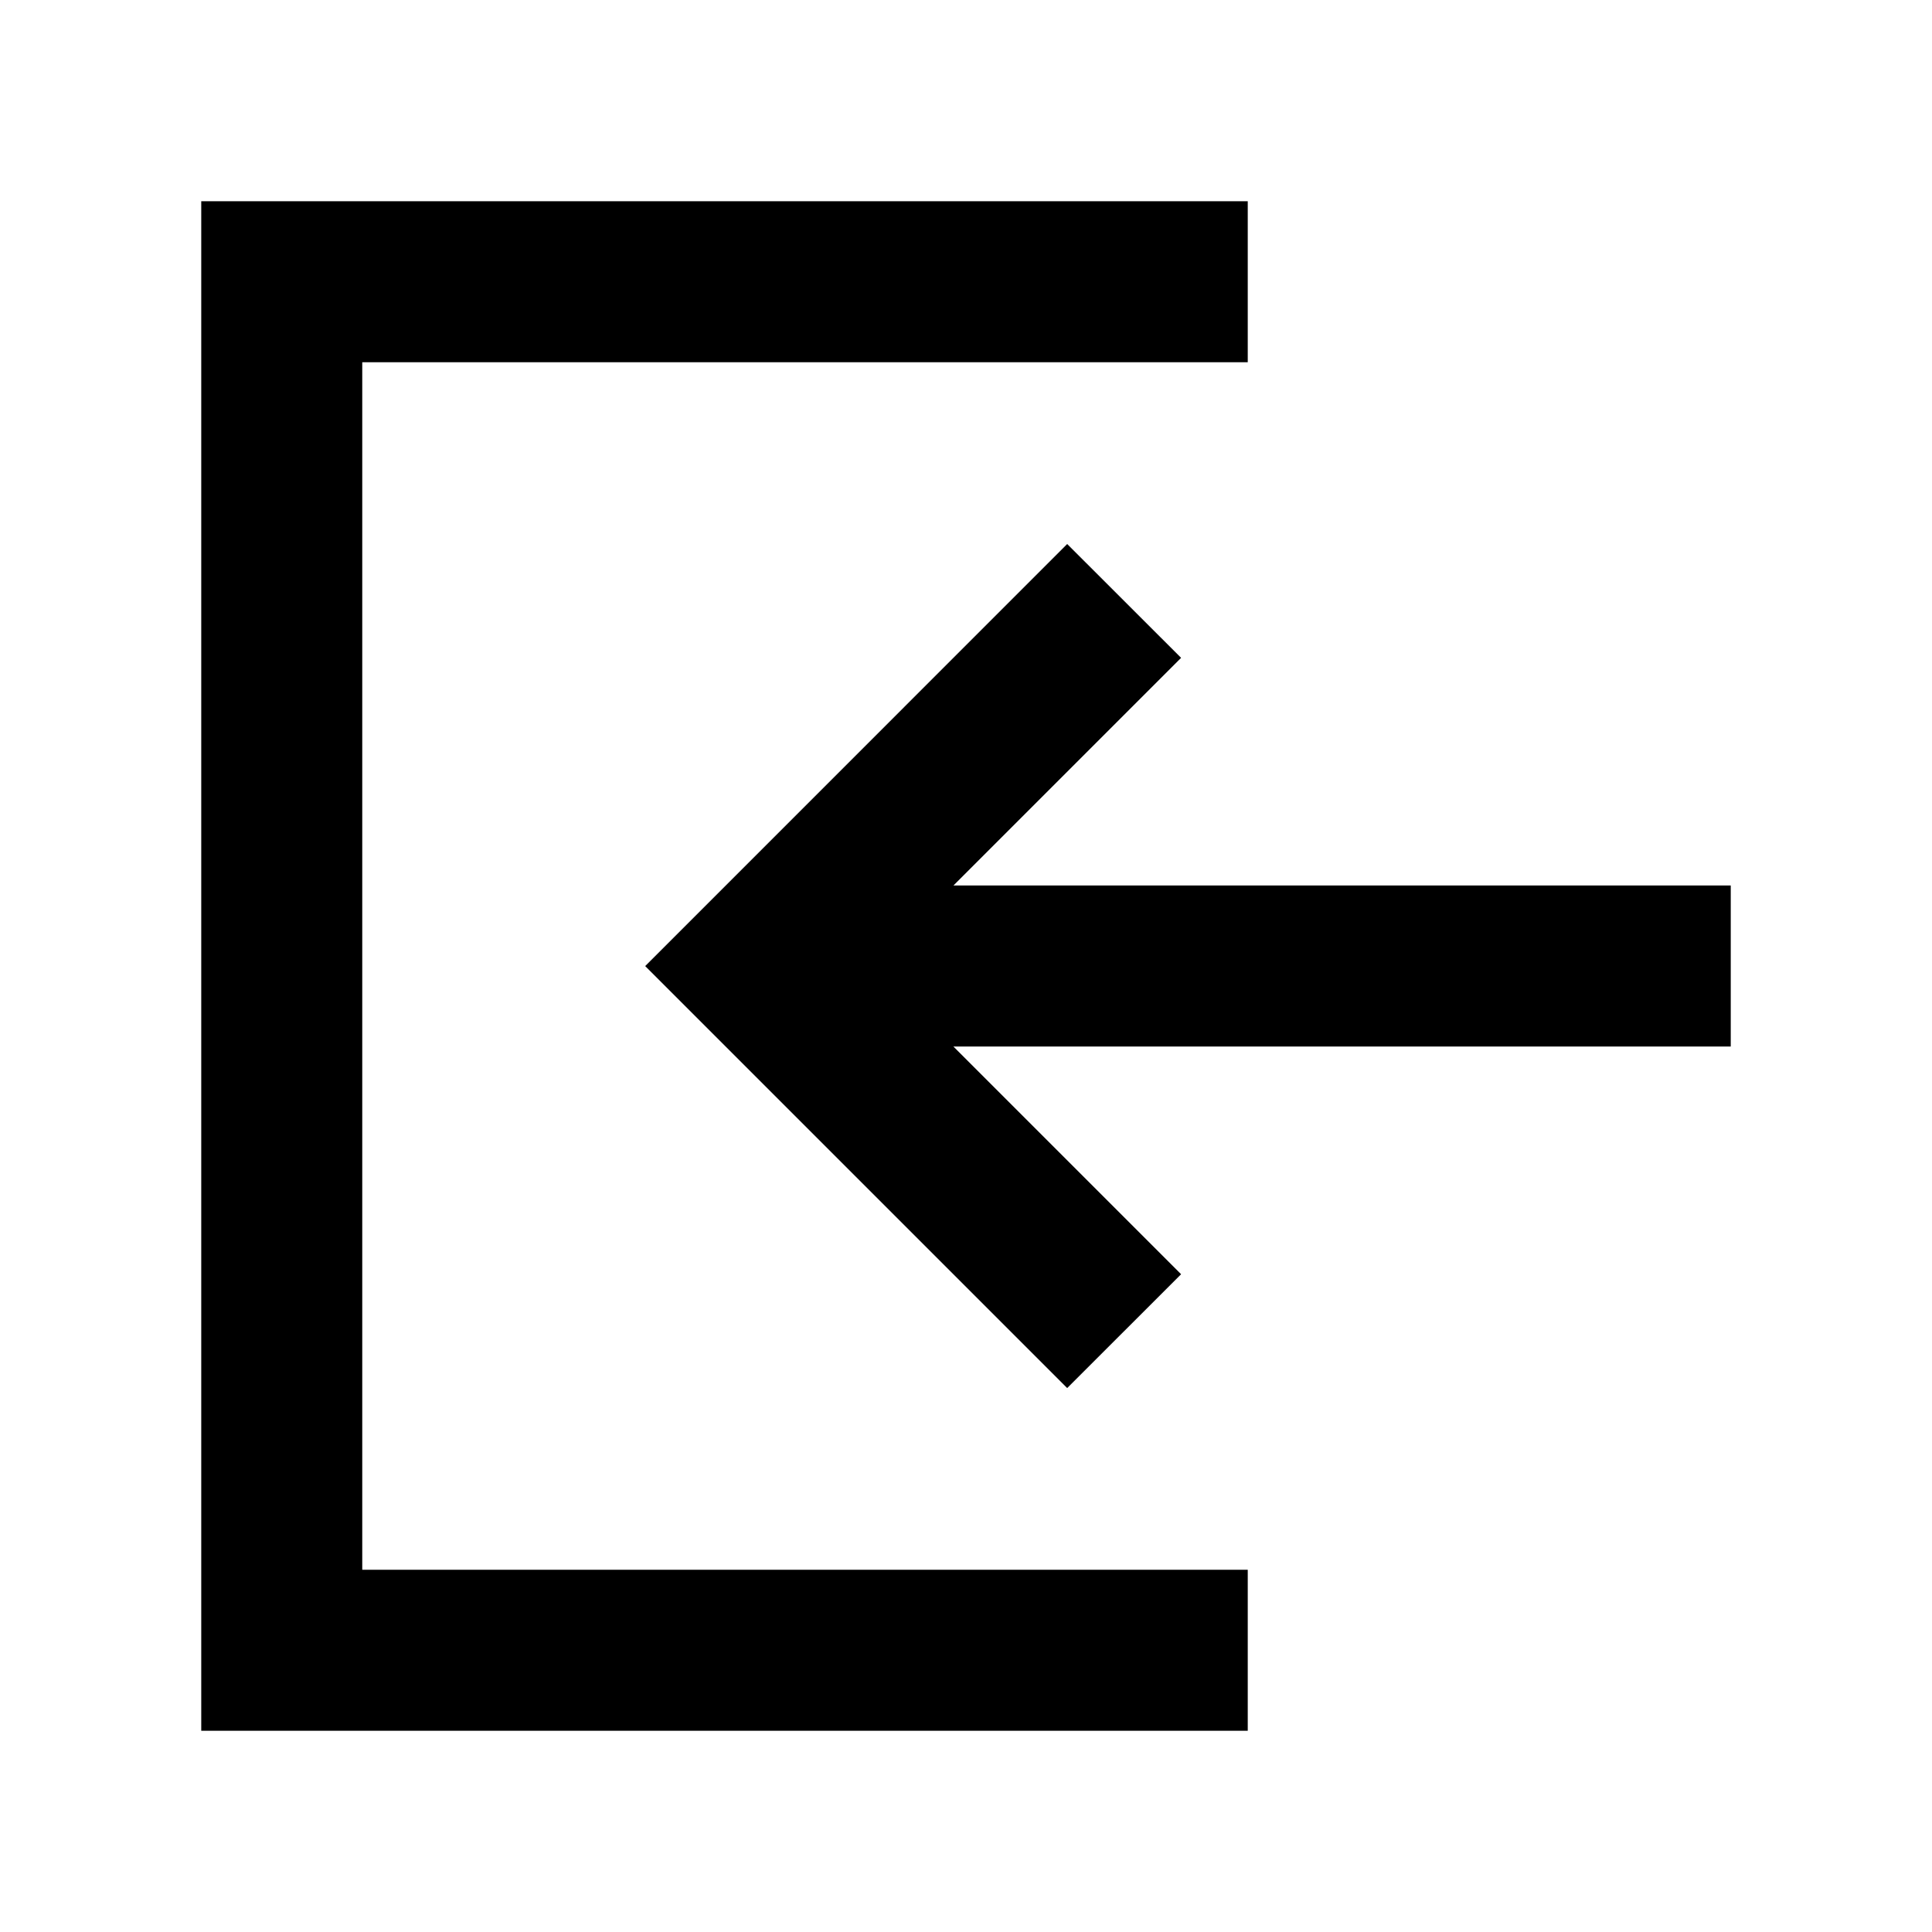 <svg width="24" height="24" viewBox="0 0 24 24" fill="none" xmlns="http://www.w3.org/2000/svg">
<path fill-rule="evenodd" clip-rule="evenodd" d="M2.5 2.5L15.5 2.5L15.5 4.5L4.5 4.5L4.5 19.5L15.5 19.5L15.5 21.5L2.5 21.5L2.5 2.5ZM11.843 13L14.672 15.829L13.257 17.243L8.015 12.001L13.257 6.758L14.672 8.172L11.844 11L21.5 11L21.5 13L11.843 13Z" fill="currentColor"/>
</svg>

